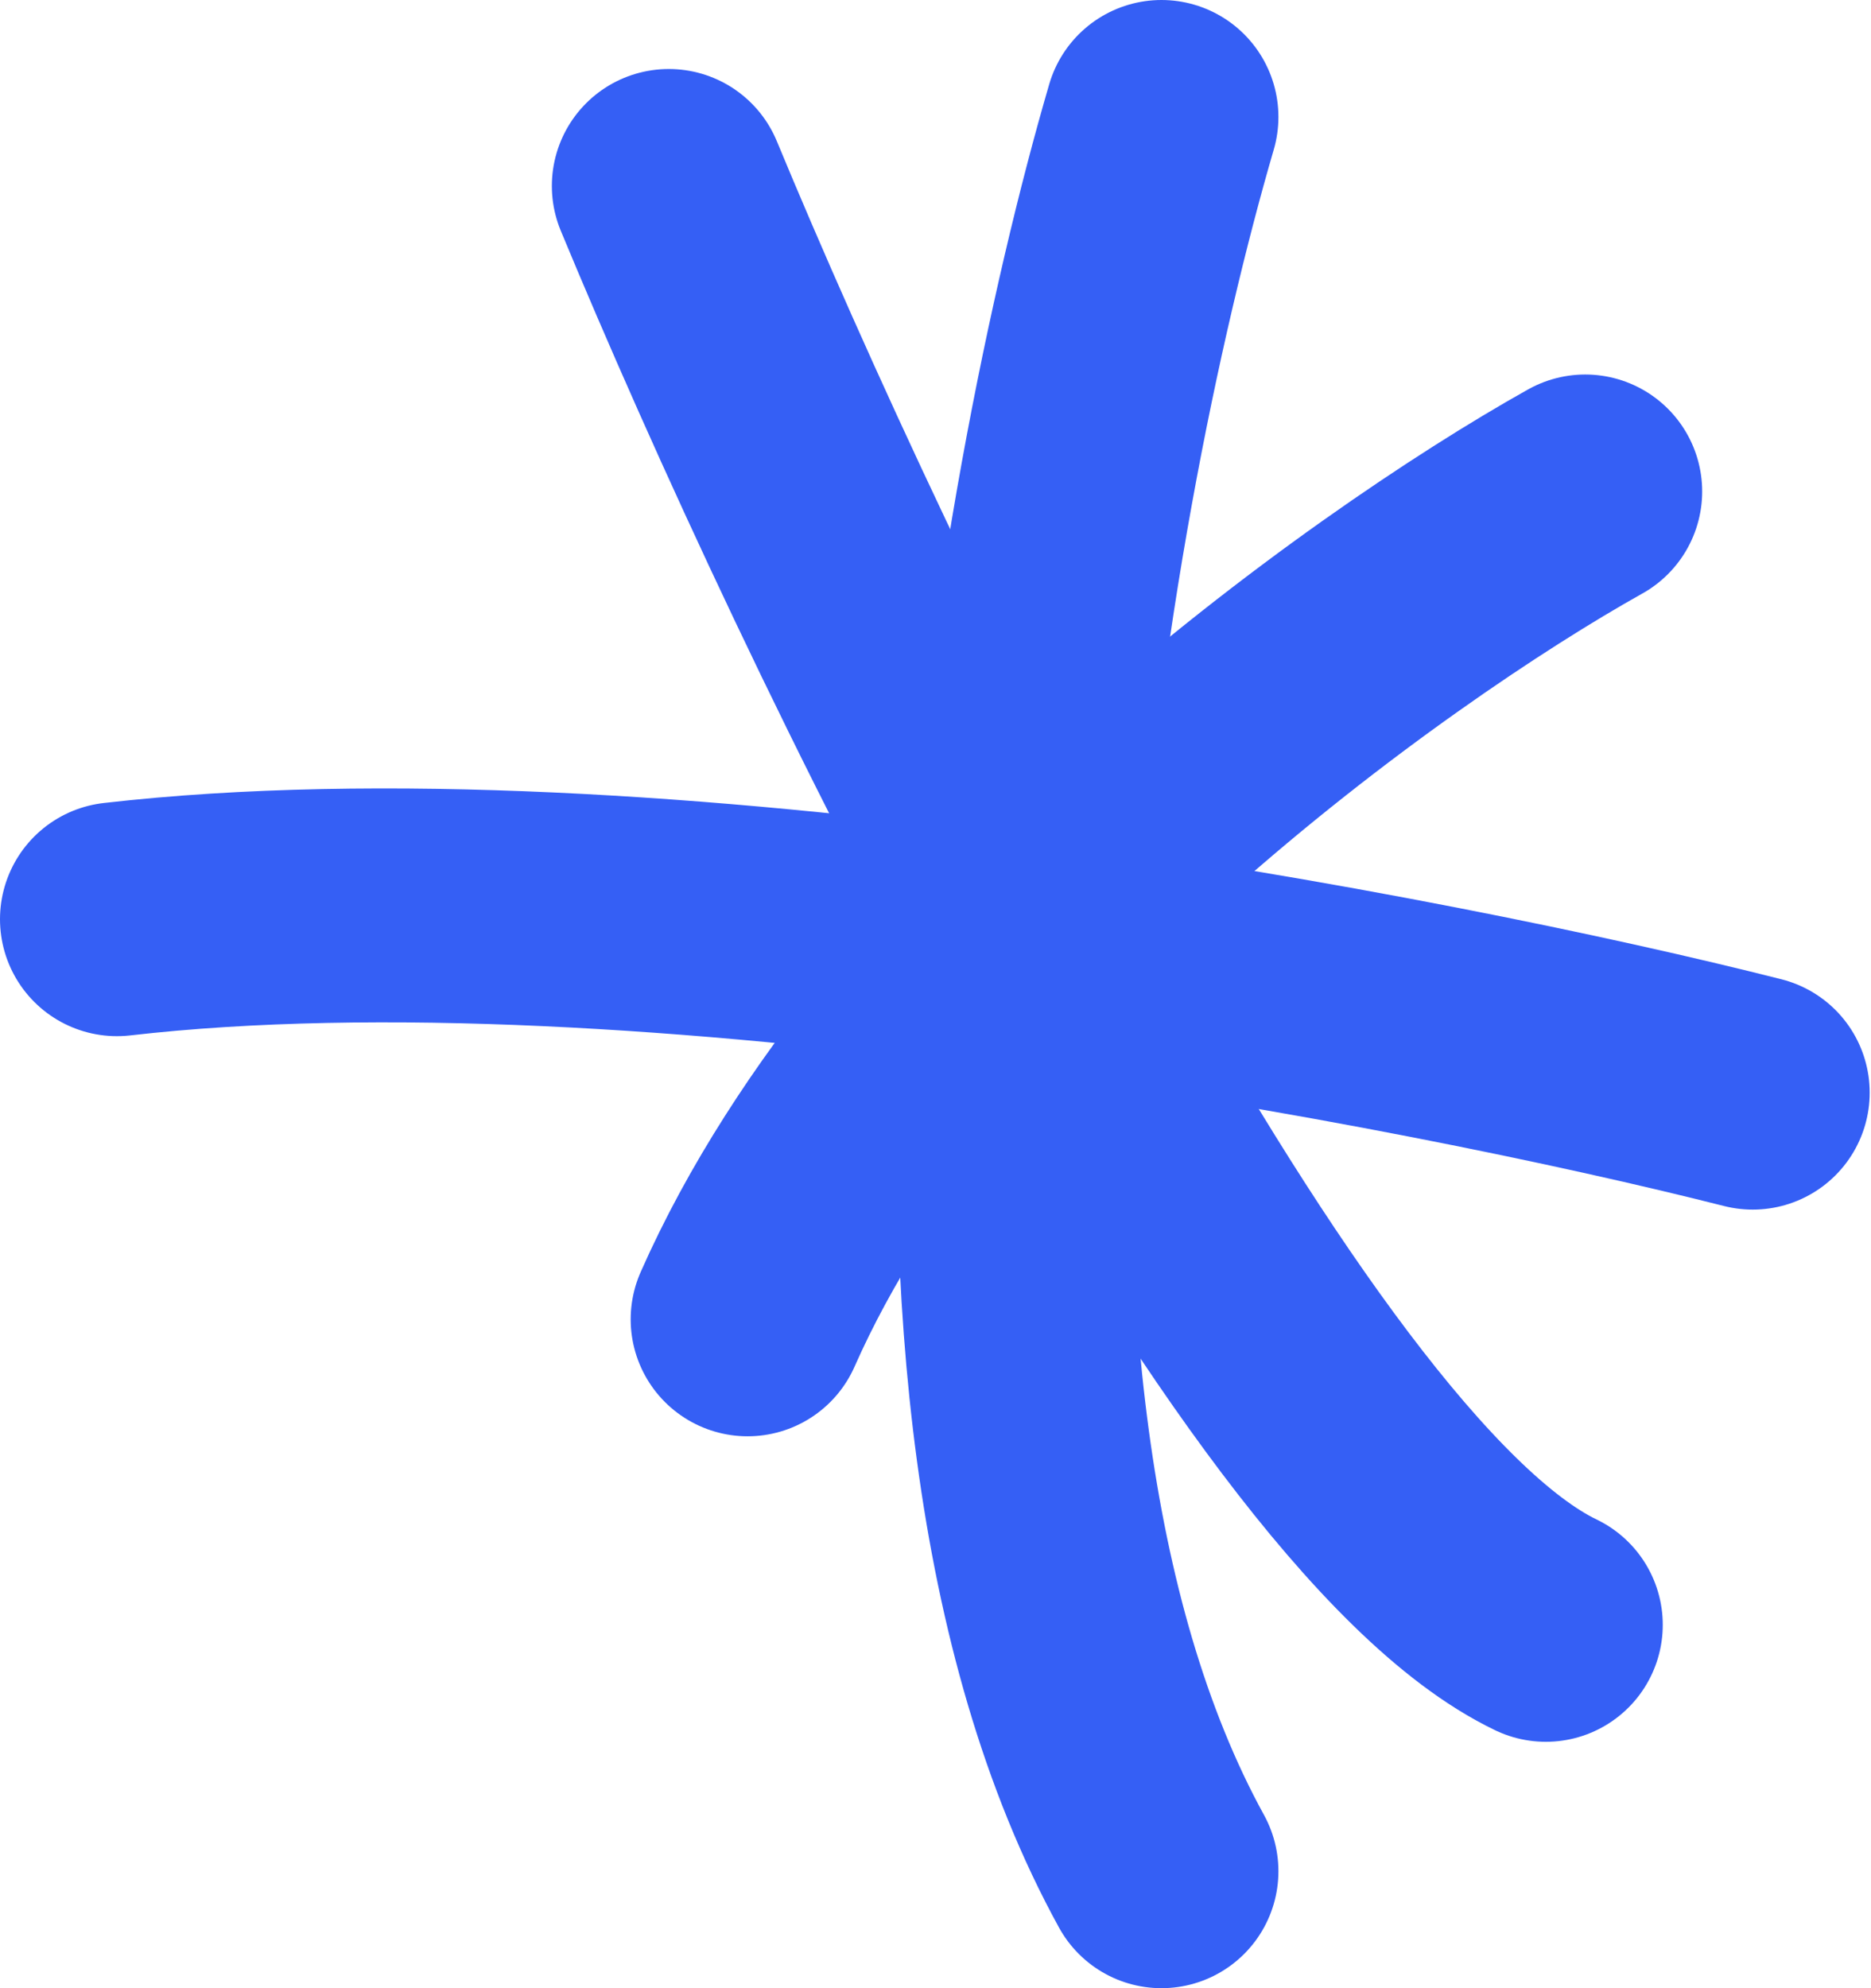 <svg width="64" height="68" viewBox="0 0 64 68" fill="none" xmlns="http://www.w3.org/2000/svg">
<path d="M39.73 4C35.915 17.058 30.573 47.34 39.73 64" stroke="#355FF5" stroke-width="8" stroke-linecap="round"/>
<path d="M59.955 37.371C48.778 34.537 21.939 29.382 4 31.439" stroke="#355FF5" stroke-width="8" stroke-linecap="round"/>
<path d="M22.877 6.36C28.877 20.842 43.276 50.961 52.877 55.573" stroke="#355FF5" stroke-width="8" stroke-linecap="round"/>
<path d="M54.225 16.809C47.079 20.805 31.345 32.062 25.573 45.124" stroke="#355FF5" stroke-width="8" stroke-linecap="round"/>
</svg>
